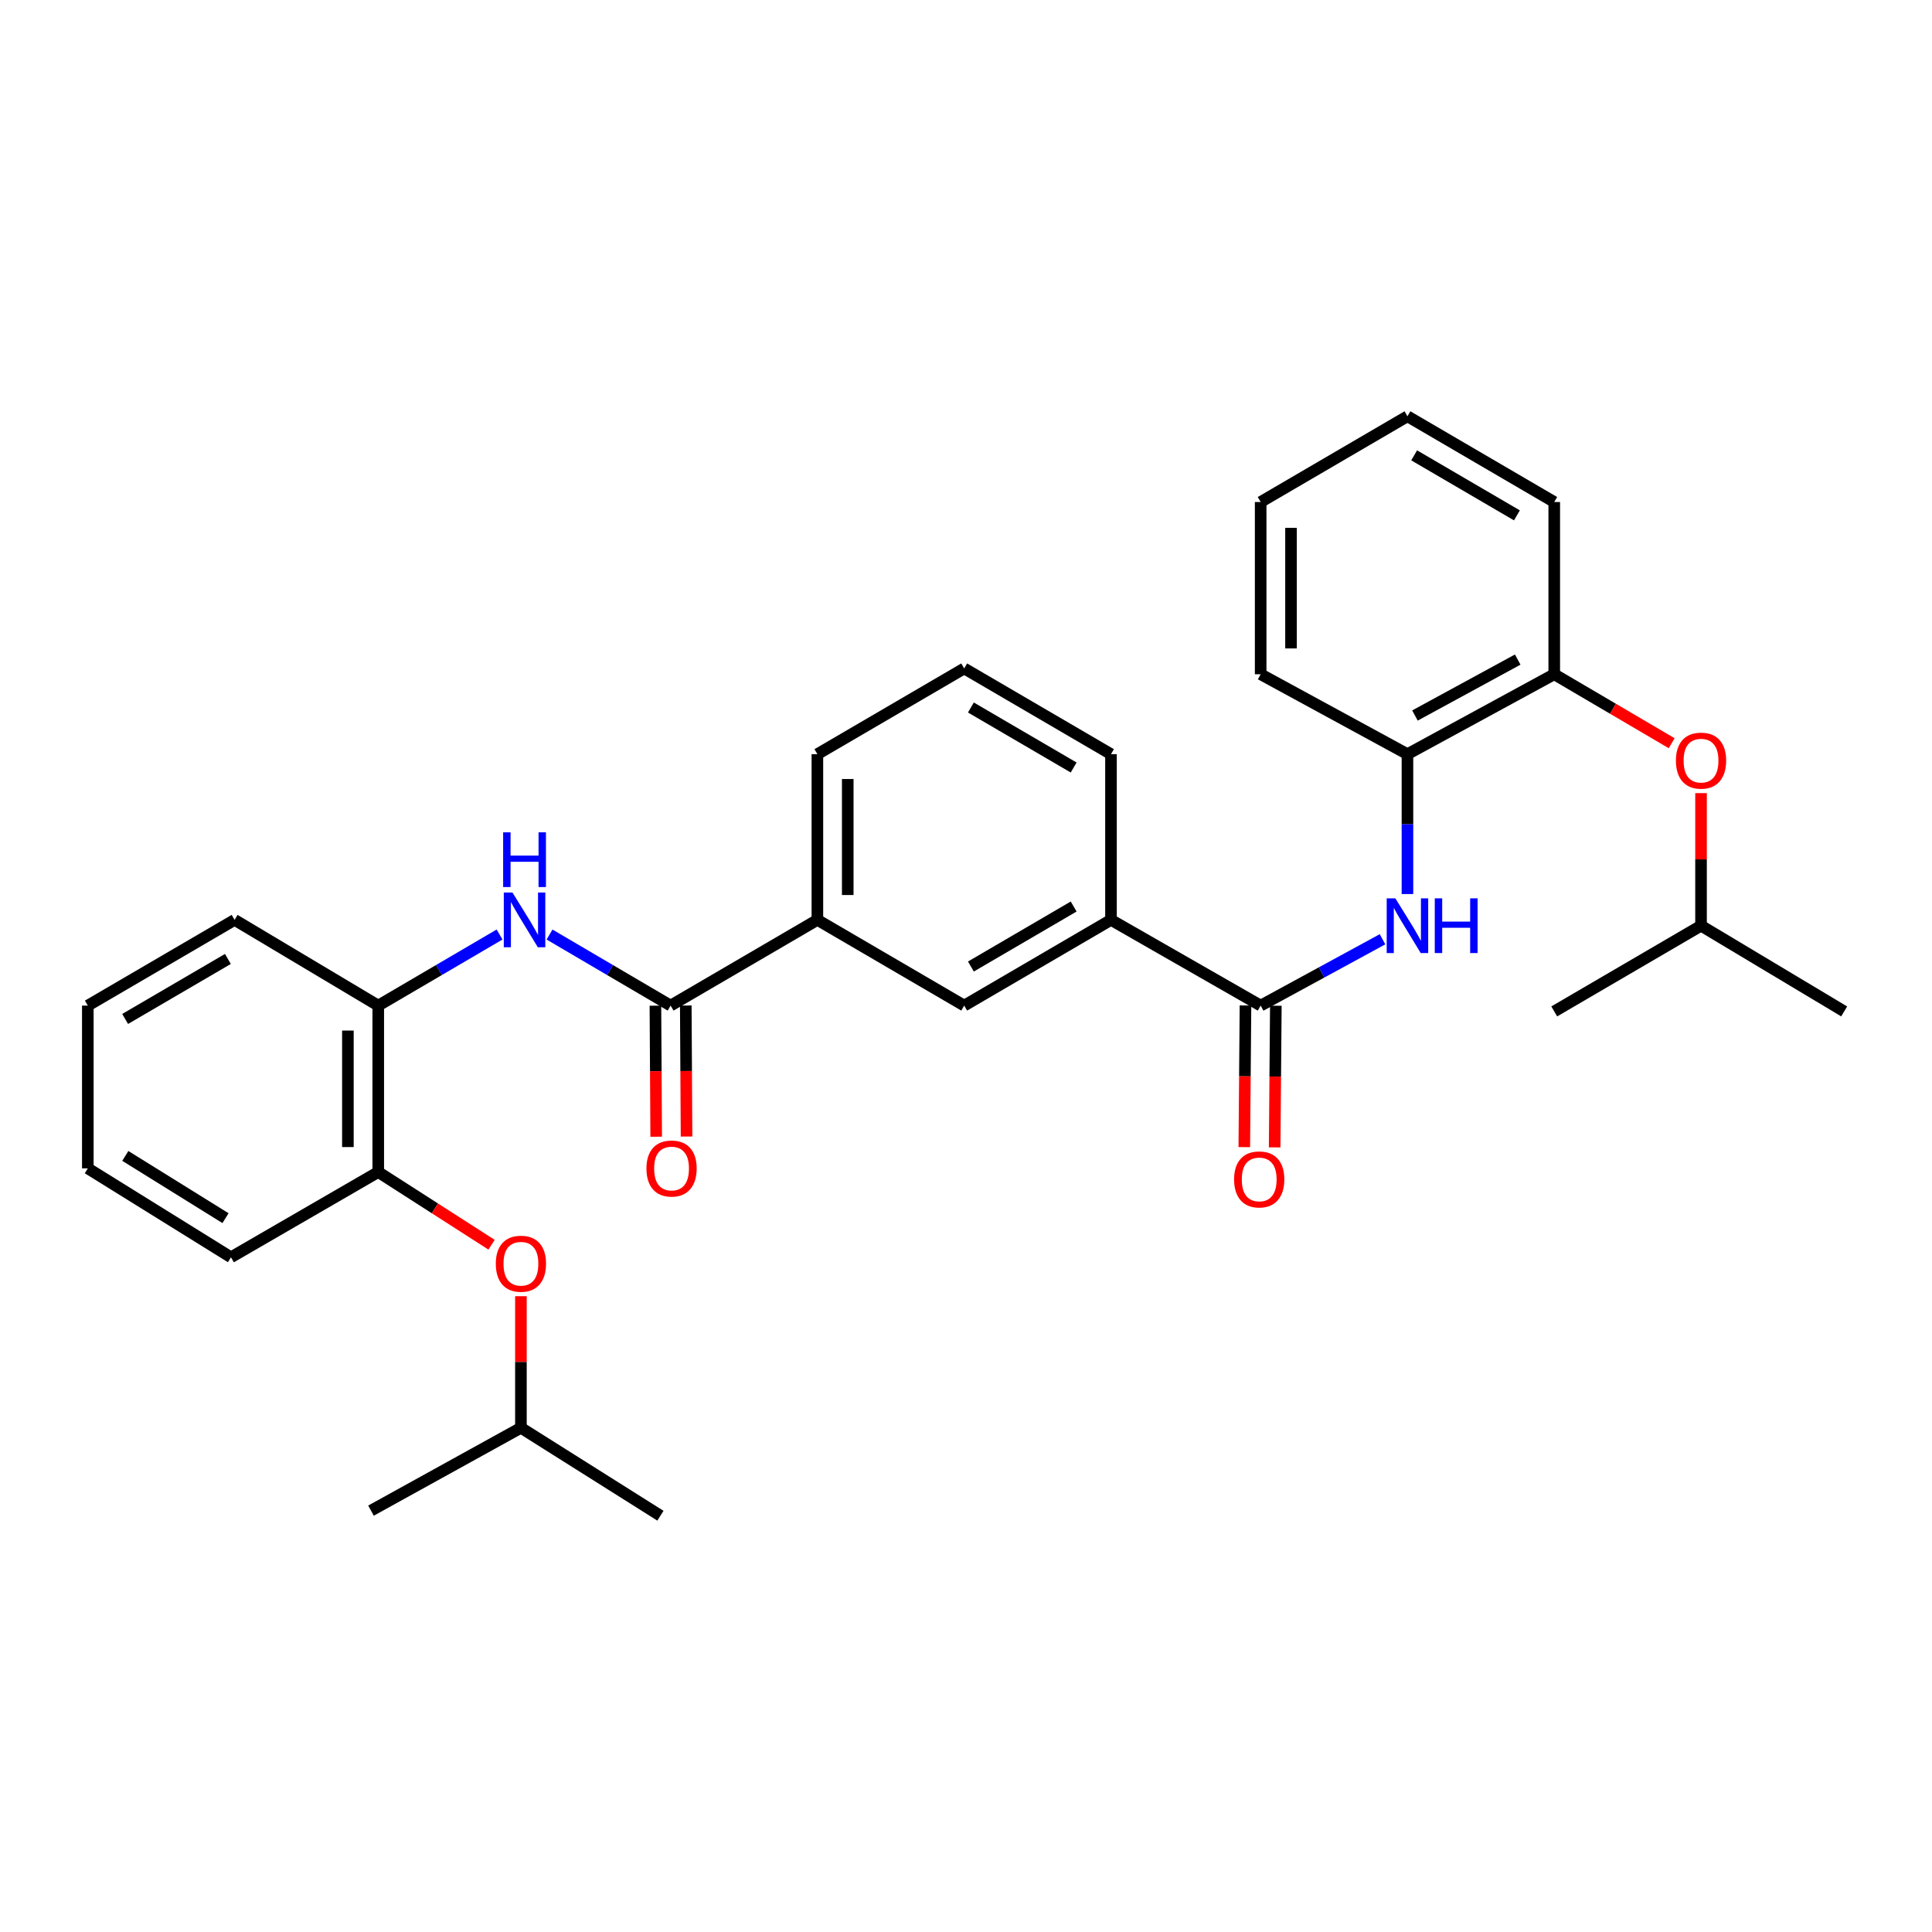 <?xml version='1.0' encoding='iso-8859-1'?>
<svg version='1.1' baseProfile='full'
              xmlns='http://www.w3.org/2000/svg'
                      xmlns:rdkit='http://www.rdkit.org/xml'
                      xmlns:xlink='http://www.w3.org/1999/xlink'
                  xml:space='preserve'
width='1000px' height='1000px' viewBox='0 0 1000 1000'>
<!-- END OF HEADER -->
<rect style='opacity:1.0;fill:#FFFFFF;stroke:none' width='1000' height='1000' x='0' y='0'> </rect>
<path class='bond-2' d='M 347.1,520.496 L 315.768,502.106' style='fill:none;fill-rule:evenodd;stroke:#000000;stroke-width:6px;stroke-linecap:butt;stroke-linejoin:miter;stroke-opacity:1' />
<path class='bond-2' d='M 315.768,502.106 L 284.437,483.716' style='fill:none;fill-rule:evenodd;stroke:#0000FF;stroke-width:6px;stroke-linecap:butt;stroke-linejoin:miter;stroke-opacity:1' />
<path class='bond-4' d='M 347.1,520.496 L 423.079,476.126' style='fill:none;fill-rule:evenodd;stroke:#000000;stroke-width:6px;stroke-linecap:butt;stroke-linejoin:miter;stroke-opacity:1' />
<path class='bond-13' d='M 339.244,520.542 L 339.444,554.452' style='fill:none;fill-rule:evenodd;stroke:#000000;stroke-width:6px;stroke-linecap:butt;stroke-linejoin:miter;stroke-opacity:1' />
<path class='bond-13' d='M 339.444,554.452 L 339.644,588.362' style='fill:none;fill-rule:evenodd;stroke:#FF0000;stroke-width:6px;stroke-linecap:butt;stroke-linejoin:miter;stroke-opacity:1' />
<path class='bond-13' d='M 354.956,520.45 L 355.156,554.359' style='fill:none;fill-rule:evenodd;stroke:#000000;stroke-width:6px;stroke-linecap:butt;stroke-linejoin:miter;stroke-opacity:1' />
<path class='bond-13' d='M 355.156,554.359 L 355.356,588.269' style='fill:none;fill-rule:evenodd;stroke:#FF0000;stroke-width:6px;stroke-linecap:butt;stroke-linejoin:miter;stroke-opacity:1' />
<path class='bond-0' d='M 652.516,520.496 L 575.045,476.126' style='fill:none;fill-rule:evenodd;stroke:#000000;stroke-width:6px;stroke-linecap:butt;stroke-linejoin:miter;stroke-opacity:1' />
<path class='bond-1' d='M 652.516,520.496 L 684.054,503.328' style='fill:none;fill-rule:evenodd;stroke:#000000;stroke-width:6px;stroke-linecap:butt;stroke-linejoin:miter;stroke-opacity:1' />
<path class='bond-1' d='M 684.054,503.328 L 715.592,486.161' style='fill:none;fill-rule:evenodd;stroke:#0000FF;stroke-width:6px;stroke-linecap:butt;stroke-linejoin:miter;stroke-opacity:1' />
<path class='bond-12' d='M 644.66,520.43 L 644.354,557.089' style='fill:none;fill-rule:evenodd;stroke:#000000;stroke-width:6px;stroke-linecap:butt;stroke-linejoin:miter;stroke-opacity:1' />
<path class='bond-12' d='M 644.354,557.089 L 644.048,593.748' style='fill:none;fill-rule:evenodd;stroke:#FF0000;stroke-width:6px;stroke-linecap:butt;stroke-linejoin:miter;stroke-opacity:1' />
<path class='bond-12' d='M 660.372,520.562 L 660.066,557.22' style='fill:none;fill-rule:evenodd;stroke:#000000;stroke-width:6px;stroke-linecap:butt;stroke-linejoin:miter;stroke-opacity:1' />
<path class='bond-12' d='M 660.066,557.22 L 659.76,593.879' style='fill:none;fill-rule:evenodd;stroke:#FF0000;stroke-width:6px;stroke-linecap:butt;stroke-linejoin:miter;stroke-opacity:1' />
<path class='bond-6' d='M 728.495,462.758 L 728.495,426.555' style='fill:none;fill-rule:evenodd;stroke:#0000FF;stroke-width:6px;stroke-linecap:butt;stroke-linejoin:miter;stroke-opacity:1' />
<path class='bond-6' d='M 728.495,426.555 L 728.495,390.353' style='fill:none;fill-rule:evenodd;stroke:#000000;stroke-width:6px;stroke-linecap:butt;stroke-linejoin:miter;stroke-opacity:1' />
<path class='bond-5' d='M 258.571,483.704 L 227.175,502.1' style='fill:none;fill-rule:evenodd;stroke:#0000FF;stroke-width:6px;stroke-linecap:butt;stroke-linejoin:miter;stroke-opacity:1' />
<path class='bond-5' d='M 227.175,502.1 L 195.78,520.496' style='fill:none;fill-rule:evenodd;stroke:#000000;stroke-width:6px;stroke-linecap:butt;stroke-linejoin:miter;stroke-opacity:1' />
<path class='bond-3' d='M 575.045,476.126 L 499.066,520.496' style='fill:none;fill-rule:evenodd;stroke:#000000;stroke-width:6px;stroke-linecap:butt;stroke-linejoin:miter;stroke-opacity:1' />
<path class='bond-3' d='M 555.724,469.213 L 502.539,500.272' style='fill:none;fill-rule:evenodd;stroke:#000000;stroke-width:6px;stroke-linecap:butt;stroke-linejoin:miter;stroke-opacity:1' />
<path class='bond-31' d='M 575.045,476.126 L 575.045,390.353' style='fill:none;fill-rule:evenodd;stroke:#000000;stroke-width:6px;stroke-linecap:butt;stroke-linejoin:miter;stroke-opacity:1' />
<path class='bond-7' d='M 423.079,476.126 L 499.066,520.496' style='fill:none;fill-rule:evenodd;stroke:#000000;stroke-width:6px;stroke-linecap:butt;stroke-linejoin:miter;stroke-opacity:1' />
<path class='bond-16' d='M 423.079,476.126 L 423.079,390.353' style='fill:none;fill-rule:evenodd;stroke:#000000;stroke-width:6px;stroke-linecap:butt;stroke-linejoin:miter;stroke-opacity:1' />
<path class='bond-16' d='M 438.791,463.26 L 438.791,403.219' style='fill:none;fill-rule:evenodd;stroke:#000000;stroke-width:6px;stroke-linecap:butt;stroke-linejoin:miter;stroke-opacity:1' />
<path class='bond-9' d='M 195.78,520.496 L 195.78,606.636' style='fill:none;fill-rule:evenodd;stroke:#000000;stroke-width:6px;stroke-linecap:butt;stroke-linejoin:miter;stroke-opacity:1' />
<path class='bond-9' d='M 180.067,533.417 L 180.067,593.715' style='fill:none;fill-rule:evenodd;stroke:#000000;stroke-width:6px;stroke-linecap:butt;stroke-linejoin:miter;stroke-opacity:1' />
<path class='bond-20' d='M 195.78,520.496 L 121.433,476.126' style='fill:none;fill-rule:evenodd;stroke:#000000;stroke-width:6px;stroke-linecap:butt;stroke-linejoin:miter;stroke-opacity:1' />
<path class='bond-8' d='M 728.495,390.353 L 804.474,348.994' style='fill:none;fill-rule:evenodd;stroke:#000000;stroke-width:6px;stroke-linecap:butt;stroke-linejoin:miter;stroke-opacity:1' />
<path class='bond-8' d='M 732.379,370.349 L 785.565,341.398' style='fill:none;fill-rule:evenodd;stroke:#000000;stroke-width:6px;stroke-linecap:butt;stroke-linejoin:miter;stroke-opacity:1' />
<path class='bond-19' d='M 728.495,390.353 L 652.516,348.994' style='fill:none;fill-rule:evenodd;stroke:#000000;stroke-width:6px;stroke-linecap:butt;stroke-linejoin:miter;stroke-opacity:1' />
<path class='bond-10' d='M 804.474,348.994 L 834.861,366.841' style='fill:none;fill-rule:evenodd;stroke:#000000;stroke-width:6px;stroke-linecap:butt;stroke-linejoin:miter;stroke-opacity:1' />
<path class='bond-10' d='M 834.861,366.841 L 865.249,384.689' style='fill:none;fill-rule:evenodd;stroke:#FF0000;stroke-width:6px;stroke-linecap:butt;stroke-linejoin:miter;stroke-opacity:1' />
<path class='bond-22' d='M 804.474,348.994 L 804.474,259.843' style='fill:none;fill-rule:evenodd;stroke:#000000;stroke-width:6px;stroke-linecap:butt;stroke-linejoin:miter;stroke-opacity:1' />
<path class='bond-11' d='M 195.78,606.636 L 225.107,625.452' style='fill:none;fill-rule:evenodd;stroke:#000000;stroke-width:6px;stroke-linecap:butt;stroke-linejoin:miter;stroke-opacity:1' />
<path class='bond-11' d='M 225.107,625.452 L 254.435,644.269' style='fill:none;fill-rule:evenodd;stroke:#FF0000;stroke-width:6px;stroke-linecap:butt;stroke-linejoin:miter;stroke-opacity:1' />
<path class='bond-21' d='M 195.78,606.636 L 119.548,650.77' style='fill:none;fill-rule:evenodd;stroke:#000000;stroke-width:6px;stroke-linecap:butt;stroke-linejoin:miter;stroke-opacity:1' />
<path class='bond-15' d='M 880.452,410.516 L 880.452,444.826' style='fill:none;fill-rule:evenodd;stroke:#FF0000;stroke-width:6px;stroke-linecap:butt;stroke-linejoin:miter;stroke-opacity:1' />
<path class='bond-15' d='M 880.452,444.826 L 880.452,479.137' style='fill:none;fill-rule:evenodd;stroke:#000000;stroke-width:6px;stroke-linecap:butt;stroke-linejoin:miter;stroke-opacity:1' />
<path class='bond-14' d='M 269.628,670.903 L 269.628,704.962' style='fill:none;fill-rule:evenodd;stroke:#FF0000;stroke-width:6px;stroke-linecap:butt;stroke-linejoin:miter;stroke-opacity:1' />
<path class='bond-14' d='M 269.628,704.962 L 269.628,739.022' style='fill:none;fill-rule:evenodd;stroke:#000000;stroke-width:6px;stroke-linecap:butt;stroke-linejoin:miter;stroke-opacity:1' />
<path class='bond-23' d='M 269.628,739.022 L 192.026,781.9' style='fill:none;fill-rule:evenodd;stroke:#000000;stroke-width:6px;stroke-linecap:butt;stroke-linejoin:miter;stroke-opacity:1' />
<path class='bond-24' d='M 269.628,739.022 L 341.836,784.536' style='fill:none;fill-rule:evenodd;stroke:#000000;stroke-width:6px;stroke-linecap:butt;stroke-linejoin:miter;stroke-opacity:1' />
<path class='bond-25' d='M 880.452,479.137 L 954.545,523.508' style='fill:none;fill-rule:evenodd;stroke:#000000;stroke-width:6px;stroke-linecap:butt;stroke-linejoin:miter;stroke-opacity:1' />
<path class='bond-26' d='M 880.452,479.137 L 804.474,523.508' style='fill:none;fill-rule:evenodd;stroke:#000000;stroke-width:6px;stroke-linecap:butt;stroke-linejoin:miter;stroke-opacity:1' />
<path class='bond-18' d='M 423.079,390.353 L 499.066,345.982' style='fill:none;fill-rule:evenodd;stroke:#000000;stroke-width:6px;stroke-linecap:butt;stroke-linejoin:miter;stroke-opacity:1' />
<path class='bond-17' d='M 575.045,390.353 L 499.066,345.982' style='fill:none;fill-rule:evenodd;stroke:#000000;stroke-width:6px;stroke-linecap:butt;stroke-linejoin:miter;stroke-opacity:1' />
<path class='bond-17' d='M 555.724,397.266 L 502.539,366.206' style='fill:none;fill-rule:evenodd;stroke:#000000;stroke-width:6px;stroke-linecap:butt;stroke-linejoin:miter;stroke-opacity:1' />
<path class='bond-30' d='M 652.516,348.994 L 652.516,259.843' style='fill:none;fill-rule:evenodd;stroke:#000000;stroke-width:6px;stroke-linecap:butt;stroke-linejoin:miter;stroke-opacity:1' />
<path class='bond-30' d='M 668.229,335.621 L 668.229,273.216' style='fill:none;fill-rule:evenodd;stroke:#000000;stroke-width:6px;stroke-linecap:butt;stroke-linejoin:miter;stroke-opacity:1' />
<path class='bond-28' d='M 121.433,476.126 L 45.455,520.496' style='fill:none;fill-rule:evenodd;stroke:#000000;stroke-width:6px;stroke-linecap:butt;stroke-linejoin:miter;stroke-opacity:1' />
<path class='bond-28' d='M 117.96,496.35 L 64.775,527.409' style='fill:none;fill-rule:evenodd;stroke:#000000;stroke-width:6px;stroke-linecap:butt;stroke-linejoin:miter;stroke-opacity:1' />
<path class='bond-32' d='M 119.548,650.77 L 45.455,604.741' style='fill:none;fill-rule:evenodd;stroke:#000000;stroke-width:6px;stroke-linecap:butt;stroke-linejoin:miter;stroke-opacity:1' />
<path class='bond-32' d='M 116.725,630.519 L 64.86,598.299' style='fill:none;fill-rule:evenodd;stroke:#000000;stroke-width:6px;stroke-linecap:butt;stroke-linejoin:miter;stroke-opacity:1' />
<path class='bond-33' d='M 804.474,259.843 L 728.495,215.464' style='fill:none;fill-rule:evenodd;stroke:#000000;stroke-width:6px;stroke-linecap:butt;stroke-linejoin:miter;stroke-opacity:1' />
<path class='bond-33' d='M 785.152,266.754 L 731.967,235.688' style='fill:none;fill-rule:evenodd;stroke:#000000;stroke-width:6px;stroke-linecap:butt;stroke-linejoin:miter;stroke-opacity:1' />
<path class='bond-27' d='M 45.455,604.741 L 45.455,520.496' style='fill:none;fill-rule:evenodd;stroke:#000000;stroke-width:6px;stroke-linecap:butt;stroke-linejoin:miter;stroke-opacity:1' />
<path class='bond-29' d='M 728.495,215.464 L 652.516,259.843' style='fill:none;fill-rule:evenodd;stroke:#000000;stroke-width:6px;stroke-linecap:butt;stroke-linejoin:miter;stroke-opacity:1' />
<path  class='atom-2' d='M 722.235 464.977
L 731.515 479.977
Q 732.435 481.457, 733.915 484.137
Q 735.395 486.817, 735.475 486.977
L 735.475 464.977
L 739.235 464.977
L 739.235 493.297
L 735.355 493.297
L 725.395 476.897
Q 724.235 474.977, 722.995 472.777
Q 721.795 470.577, 721.435 469.897
L 721.435 493.297
L 717.755 493.297
L 717.755 464.977
L 722.235 464.977
' fill='#0000FF'/>
<path  class='atom-2' d='M 742.635 464.977
L 746.475 464.977
L 746.475 477.017
L 760.955 477.017
L 760.955 464.977
L 764.795 464.977
L 764.795 493.297
L 760.955 493.297
L 760.955 480.217
L 746.475 480.217
L 746.475 493.297
L 742.635 493.297
L 742.635 464.977
' fill='#0000FF'/>
<path  class='atom-3' d='M 265.245 461.966
L 274.525 476.966
Q 275.445 478.446, 276.925 481.126
Q 278.405 483.806, 278.485 483.966
L 278.485 461.966
L 282.245 461.966
L 282.245 490.286
L 278.365 490.286
L 268.405 473.886
Q 267.245 471.966, 266.005 469.766
Q 264.805 467.566, 264.445 466.886
L 264.445 490.286
L 260.765 490.286
L 260.765 461.966
L 265.245 461.966
' fill='#0000FF'/>
<path  class='atom-3' d='M 260.425 430.814
L 264.265 430.814
L 264.265 442.854
L 278.745 442.854
L 278.745 430.814
L 282.585 430.814
L 282.585 459.134
L 278.745 459.134
L 278.745 446.054
L 264.265 446.054
L 264.265 459.134
L 260.425 459.134
L 260.425 430.814
' fill='#0000FF'/>
<path  class='atom-11' d='M 867.452 393.698
Q 867.452 386.898, 870.812 383.098
Q 874.172 379.298, 880.452 379.298
Q 886.732 379.298, 890.092 383.098
Q 893.452 386.898, 893.452 393.698
Q 893.452 400.578, 890.052 404.498
Q 886.652 408.378, 880.452 408.378
Q 874.212 408.378, 870.812 404.498
Q 867.452 400.618, 867.452 393.698
M 880.452 405.178
Q 884.772 405.178, 887.092 402.298
Q 889.452 399.378, 889.452 393.698
Q 889.452 388.138, 887.092 385.338
Q 884.772 382.498, 880.452 382.498
Q 876.132 382.498, 873.772 385.298
Q 871.452 388.098, 871.452 393.698
Q 871.452 399.418, 873.772 402.298
Q 876.132 405.178, 880.452 405.178
' fill='#FF0000'/>
<path  class='atom-12' d='M 256.628 654.098
Q 256.628 647.298, 259.988 643.498
Q 263.348 639.698, 269.628 639.698
Q 275.908 639.698, 279.268 643.498
Q 282.628 647.298, 282.628 654.098
Q 282.628 660.978, 279.228 664.898
Q 275.828 668.778, 269.628 668.778
Q 263.388 668.778, 259.988 664.898
Q 256.628 661.018, 256.628 654.098
M 269.628 665.578
Q 273.948 665.578, 276.268 662.698
Q 278.628 659.778, 278.628 654.098
Q 278.628 648.538, 276.268 645.738
Q 273.948 642.898, 269.628 642.898
Q 265.308 642.898, 262.948 645.698
Q 260.628 648.498, 260.628 654.098
Q 260.628 659.818, 262.948 662.698
Q 265.308 665.578, 269.628 665.578
' fill='#FF0000'/>
<path  class='atom-13' d='M 638.765 610.46
Q 638.765 603.66, 642.125 599.86
Q 645.485 596.06, 651.765 596.06
Q 658.045 596.06, 661.405 599.86
Q 664.765 603.66, 664.765 610.46
Q 664.765 617.34, 661.365 621.26
Q 657.965 625.14, 651.765 625.14
Q 645.525 625.14, 642.125 621.26
Q 638.765 617.38, 638.765 610.46
M 651.765 621.94
Q 656.085 621.94, 658.405 619.06
Q 660.765 616.14, 660.765 610.46
Q 660.765 604.9, 658.405 602.1
Q 656.085 599.26, 651.765 599.26
Q 647.445 599.26, 645.085 602.06
Q 642.765 604.86, 642.765 610.46
Q 642.765 616.18, 645.085 619.06
Q 647.445 621.94, 651.765 621.94
' fill='#FF0000'/>
<path  class='atom-14' d='M 334.597 604.821
Q 334.597 598.021, 337.957 594.221
Q 341.317 590.421, 347.597 590.421
Q 353.877 590.421, 357.237 594.221
Q 360.597 598.021, 360.597 604.821
Q 360.597 611.701, 357.197 615.621
Q 353.797 619.501, 347.597 619.501
Q 341.357 619.501, 337.957 615.621
Q 334.597 611.741, 334.597 604.821
M 347.597 616.301
Q 351.917 616.301, 354.237 613.421
Q 356.597 610.501, 356.597 604.821
Q 356.597 599.261, 354.237 596.461
Q 351.917 593.621, 347.597 593.621
Q 343.277 593.621, 340.917 596.421
Q 338.597 599.221, 338.597 604.821
Q 338.597 610.541, 340.917 613.421
Q 343.277 616.301, 347.597 616.301
' fill='#FF0000'/>
</svg>
